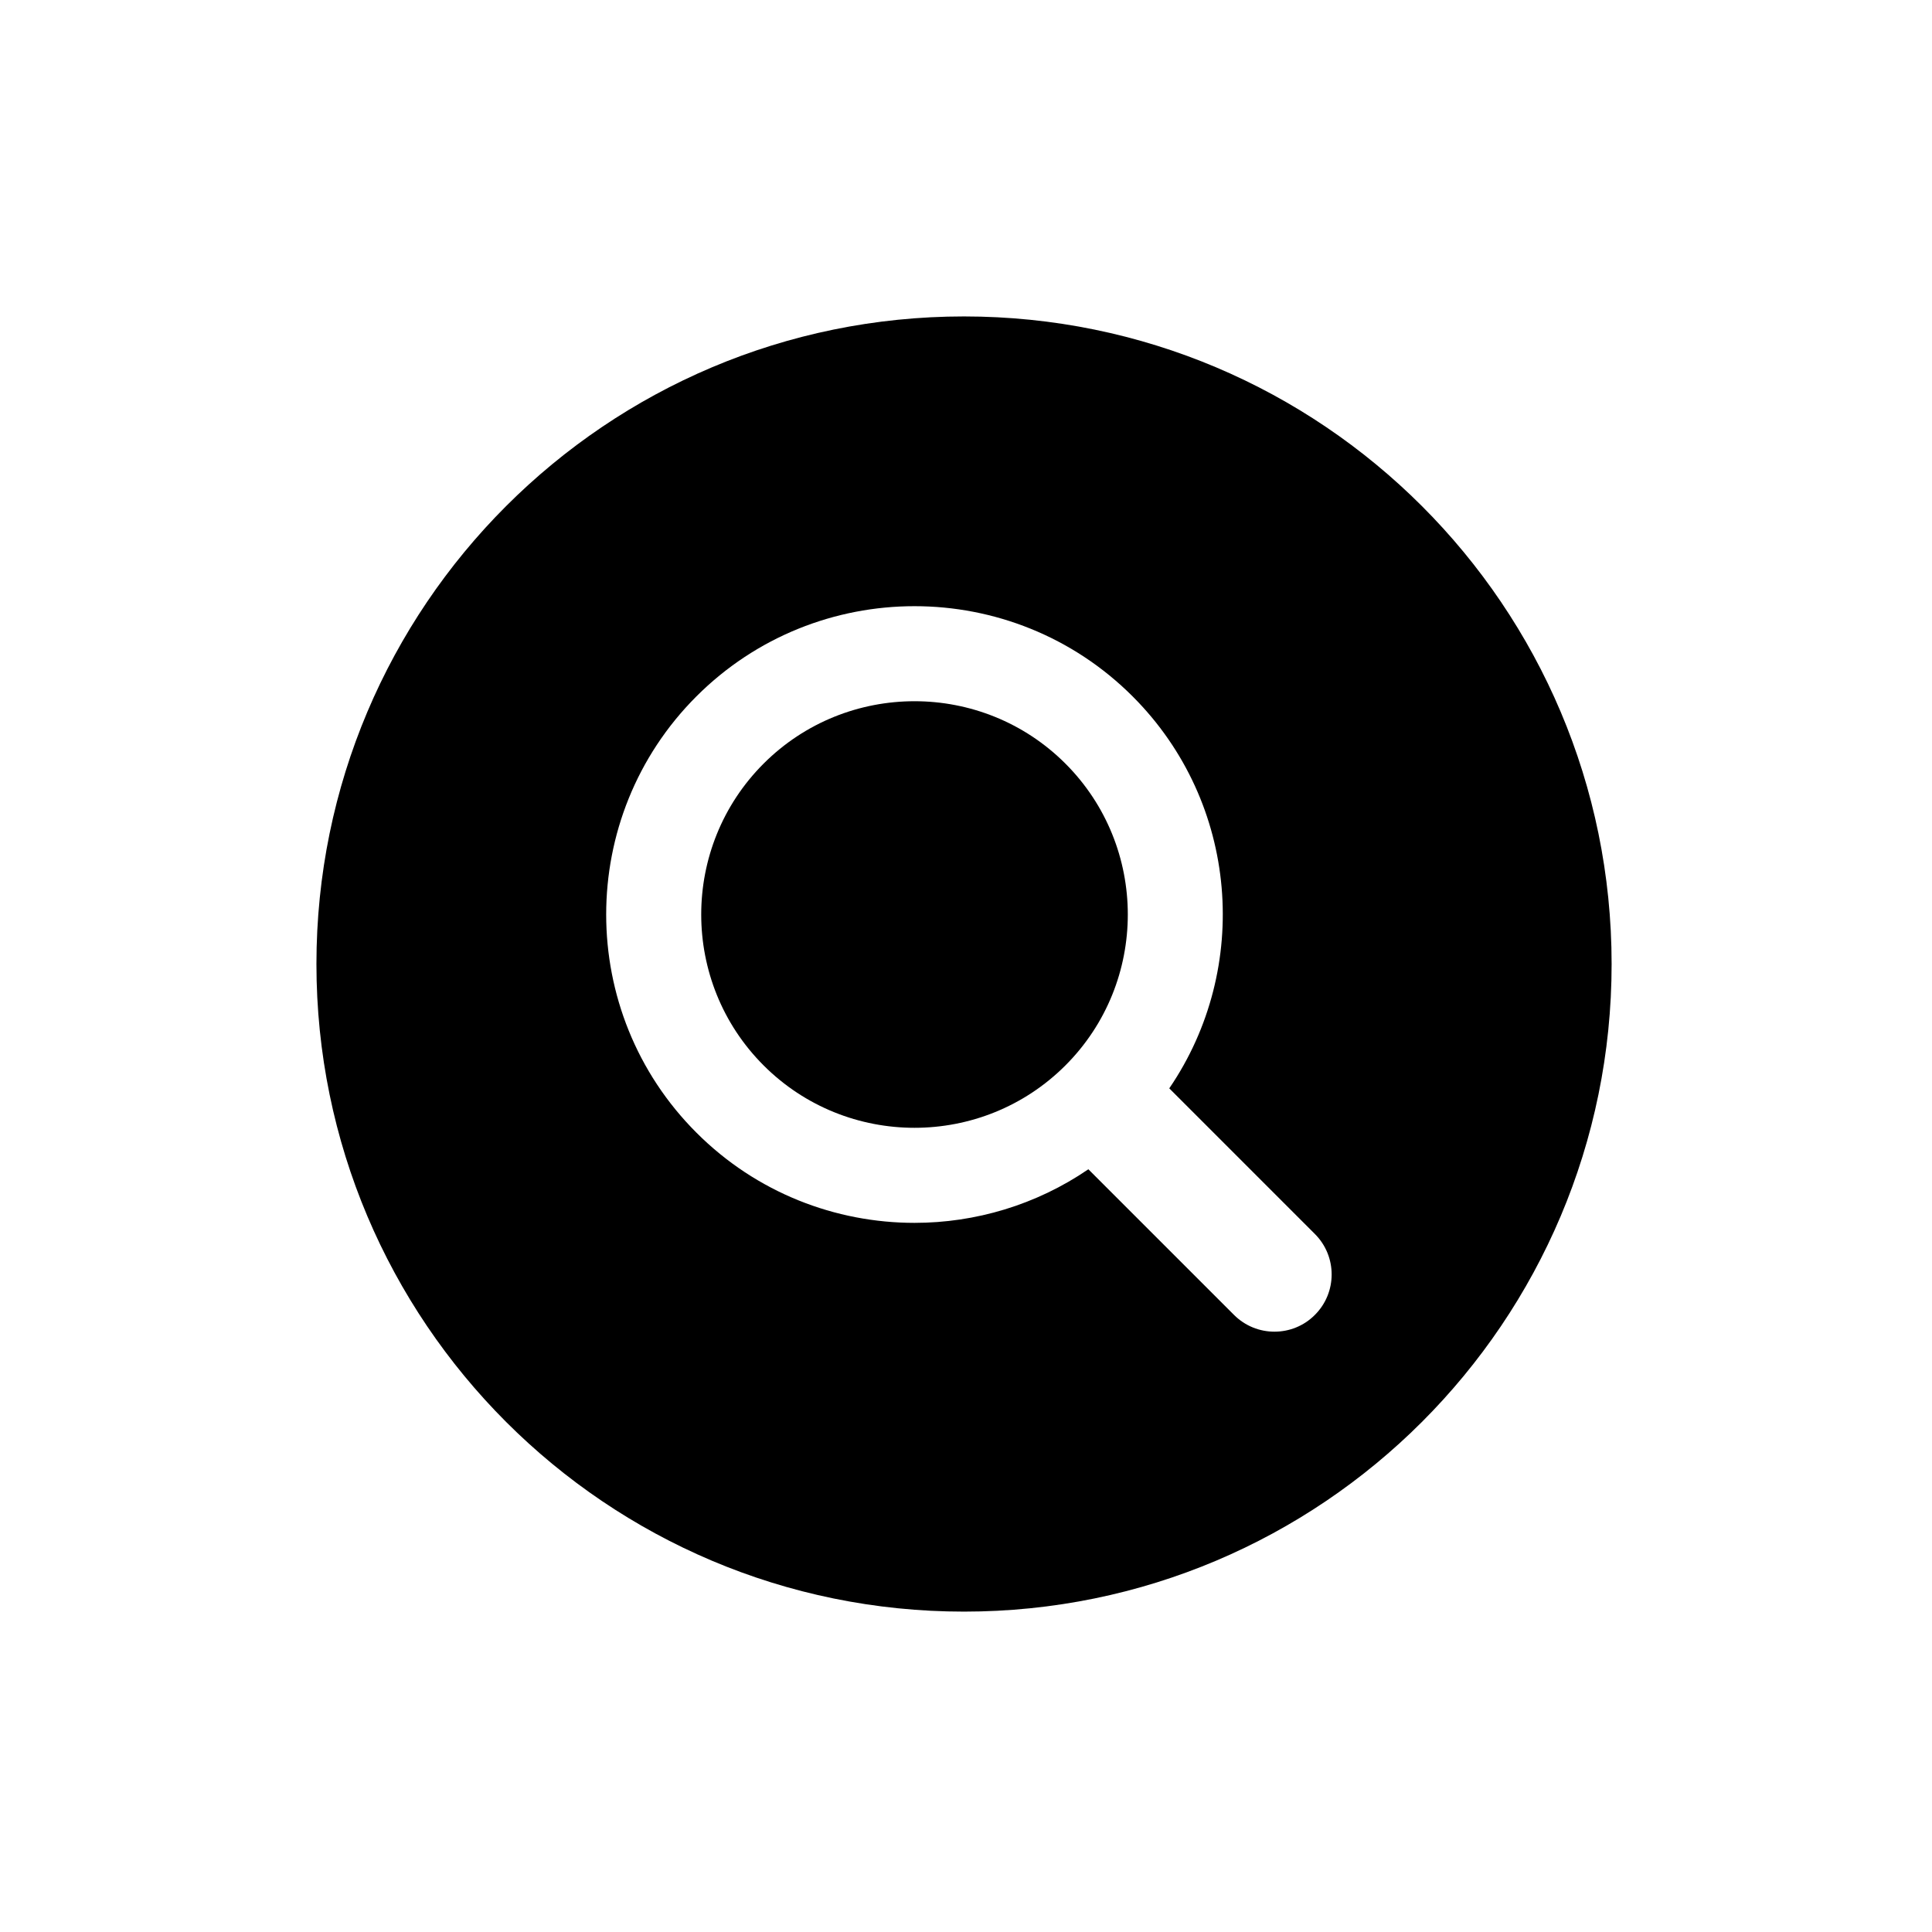 <svg xmlns="http://www.w3.org/2000/svg" xmlns:xlink="http://www.w3.org/1999/xlink" width="150" zoomAndPan="magnify" viewBox="0 0 112.5 112.5" height="150" preserveAspectRatio="xMidYMid meet" version="1.0"><defs><clipPath id="95510f495b"><path d="M 18.426 18.426 L 93.844 18.426 L 93.844 93.844 L 18.426 93.844 Z M 18.426 18.426 " clip-rule="nonzero"/></clipPath></defs><g clip-path="url(#95510f495b)"><path fill="#000000" d="M 76.566 76.566 C 75.918 77.219 75.066 77.543 74.211 77.543 C 73.359 77.543 72.508 77.219 71.855 76.566 L 63.375 68.086 C 60.336 70.164 56.793 71.207 53.254 71.207 C 48.652 71.207 44.051 69.457 40.551 65.953 C 33.547 58.949 33.547 47.555 40.551 40.551 C 47.555 33.547 58.949 33.547 65.953 40.551 C 72.152 46.75 72.859 56.387 68.086 63.375 L 76.566 71.855 C 77.867 73.156 77.867 75.266 76.566 76.566 Z M 56.133 18.426 C 35.309 18.426 18.426 35.309 18.426 56.133 C 18.426 76.961 35.309 93.844 56.133 93.844 C 76.961 93.844 93.844 76.961 93.844 56.133 C 93.844 35.309 76.961 18.426 56.133 18.426 " fill-opacity="1" fill-rule="nonzero"/></g><path fill="#000000" d="M 53.254 40.832 C 50.07 40.832 46.887 42.043 44.465 44.465 C 39.621 49.309 39.621 57.195 44.465 62.039 C 49.309 66.883 57.195 66.883 62.039 62.039 C 66.883 57.195 66.883 49.309 62.039 44.465 C 59.617 42.043 56.434 40.832 53.254 40.832 " fill-opacity="1" fill-rule="nonzero"/></svg>